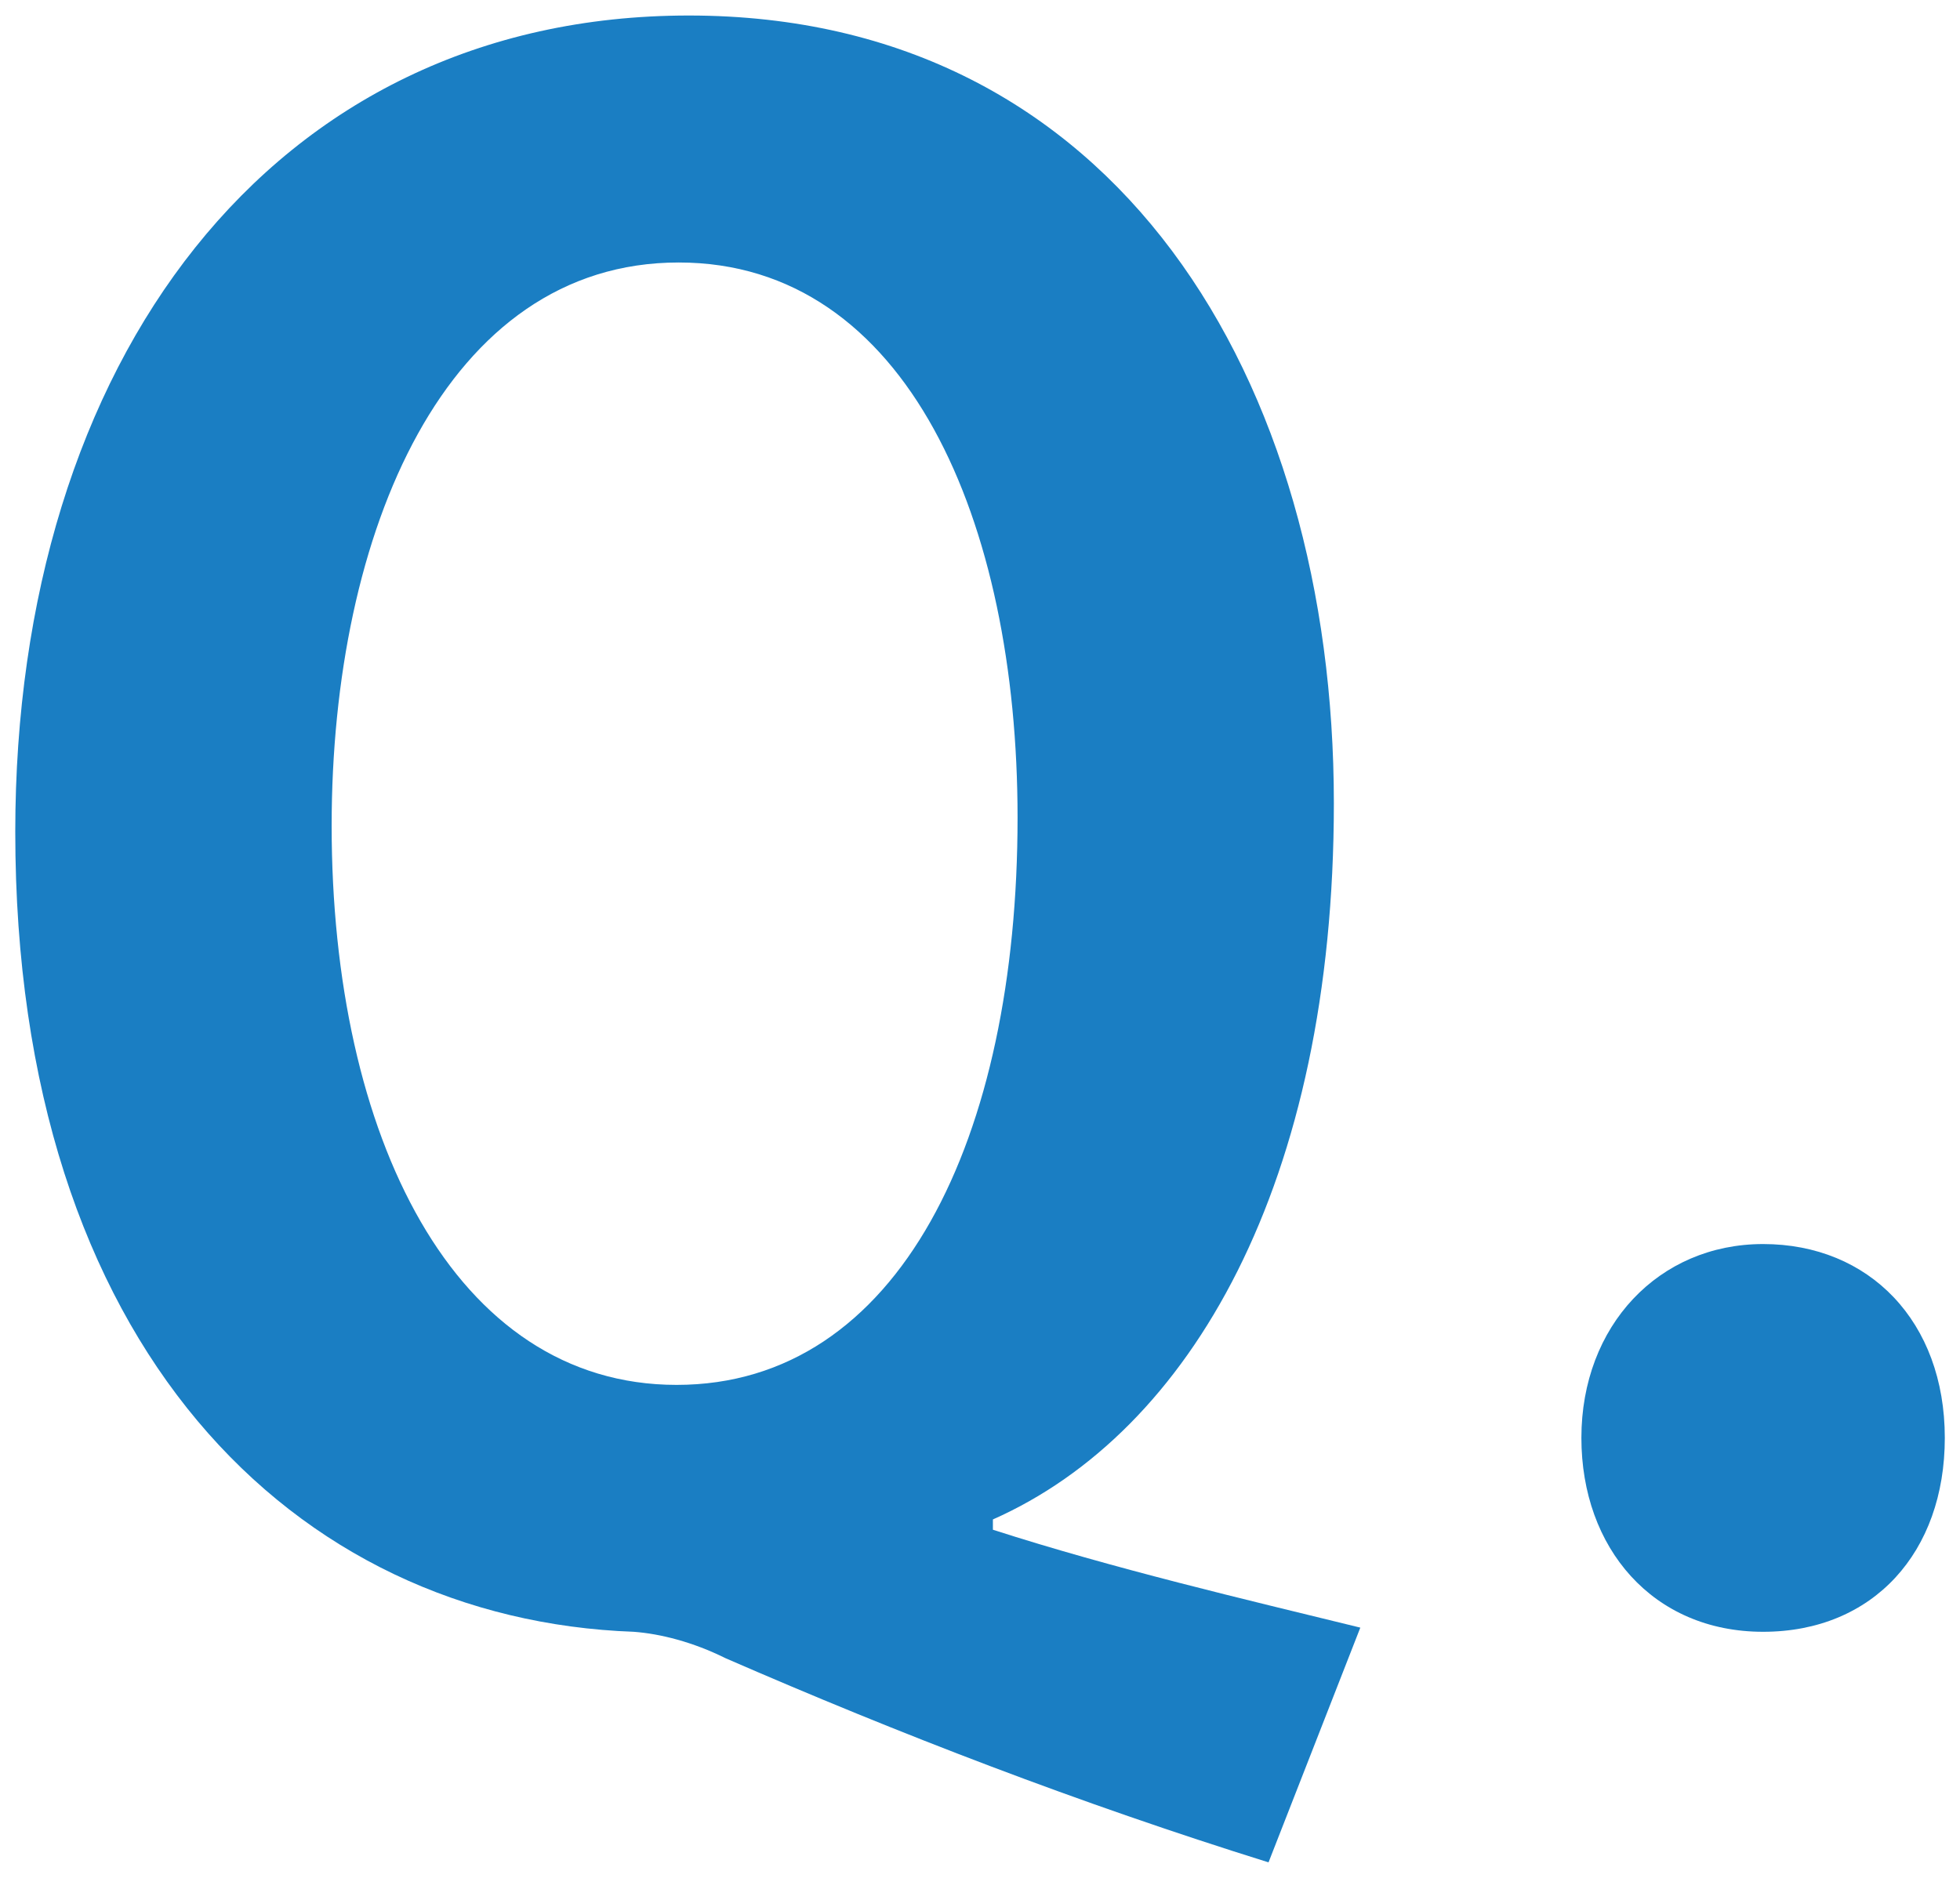 <?xml version="1.0" encoding="utf-8"?>
<!-- Generator: Adobe Illustrator 19.2.0, SVG Export Plug-In . SVG Version: 6.00 Build 0)  -->
<svg version="1.1" id="base" xmlns="http://www.w3.org/2000/svg" xmlns:xlink="http://www.w3.org/1999/xlink" x="0px" y="0px" width="24px" height="23px"
	 viewBox="0 0 24 23" style="enable-background:new 0 0 24 23;" xml:space="preserve">
<style type="text/css">
	.st0{fill:#1A7EC3;}
</style>
<g>
	<path class="st0" d="M12.158,18.736c1.475,0.475,3.074,0.85,4.499,1.199l-1.124,2.875c-2.325-0.726-4.524-1.575-6.648-2.5
		c-0.4-0.199-0.8-0.3-1.125-0.324c-4.149-0.15-7.573-3.475-7.573-9.798c0-5.749,3.124-9.998,8.248-9.998
		c5.249,0,7.898,4.475,7.898,9.647c0,4.649-1.75,7.698-4.175,8.773V18.736z M4.061,10.113c0,3.799,1.5,6.849,4.224,6.849
		c2.725,0,4.175-3.024,4.175-6.948c0-3.624-1.351-6.799-4.149-6.799C5.46,3.214,4.061,6.513,4.061,10.113z"/>
	<path class="st0" d="M19.364,17.611c0-1.375,0.949-2.374,2.225-2.374c1.3,0,2.225,0.949,2.225,2.374
		c0,1.399-0.875,2.375-2.225,2.375S19.364,18.96,19.364,17.611z"/>
</g>
</svg>
